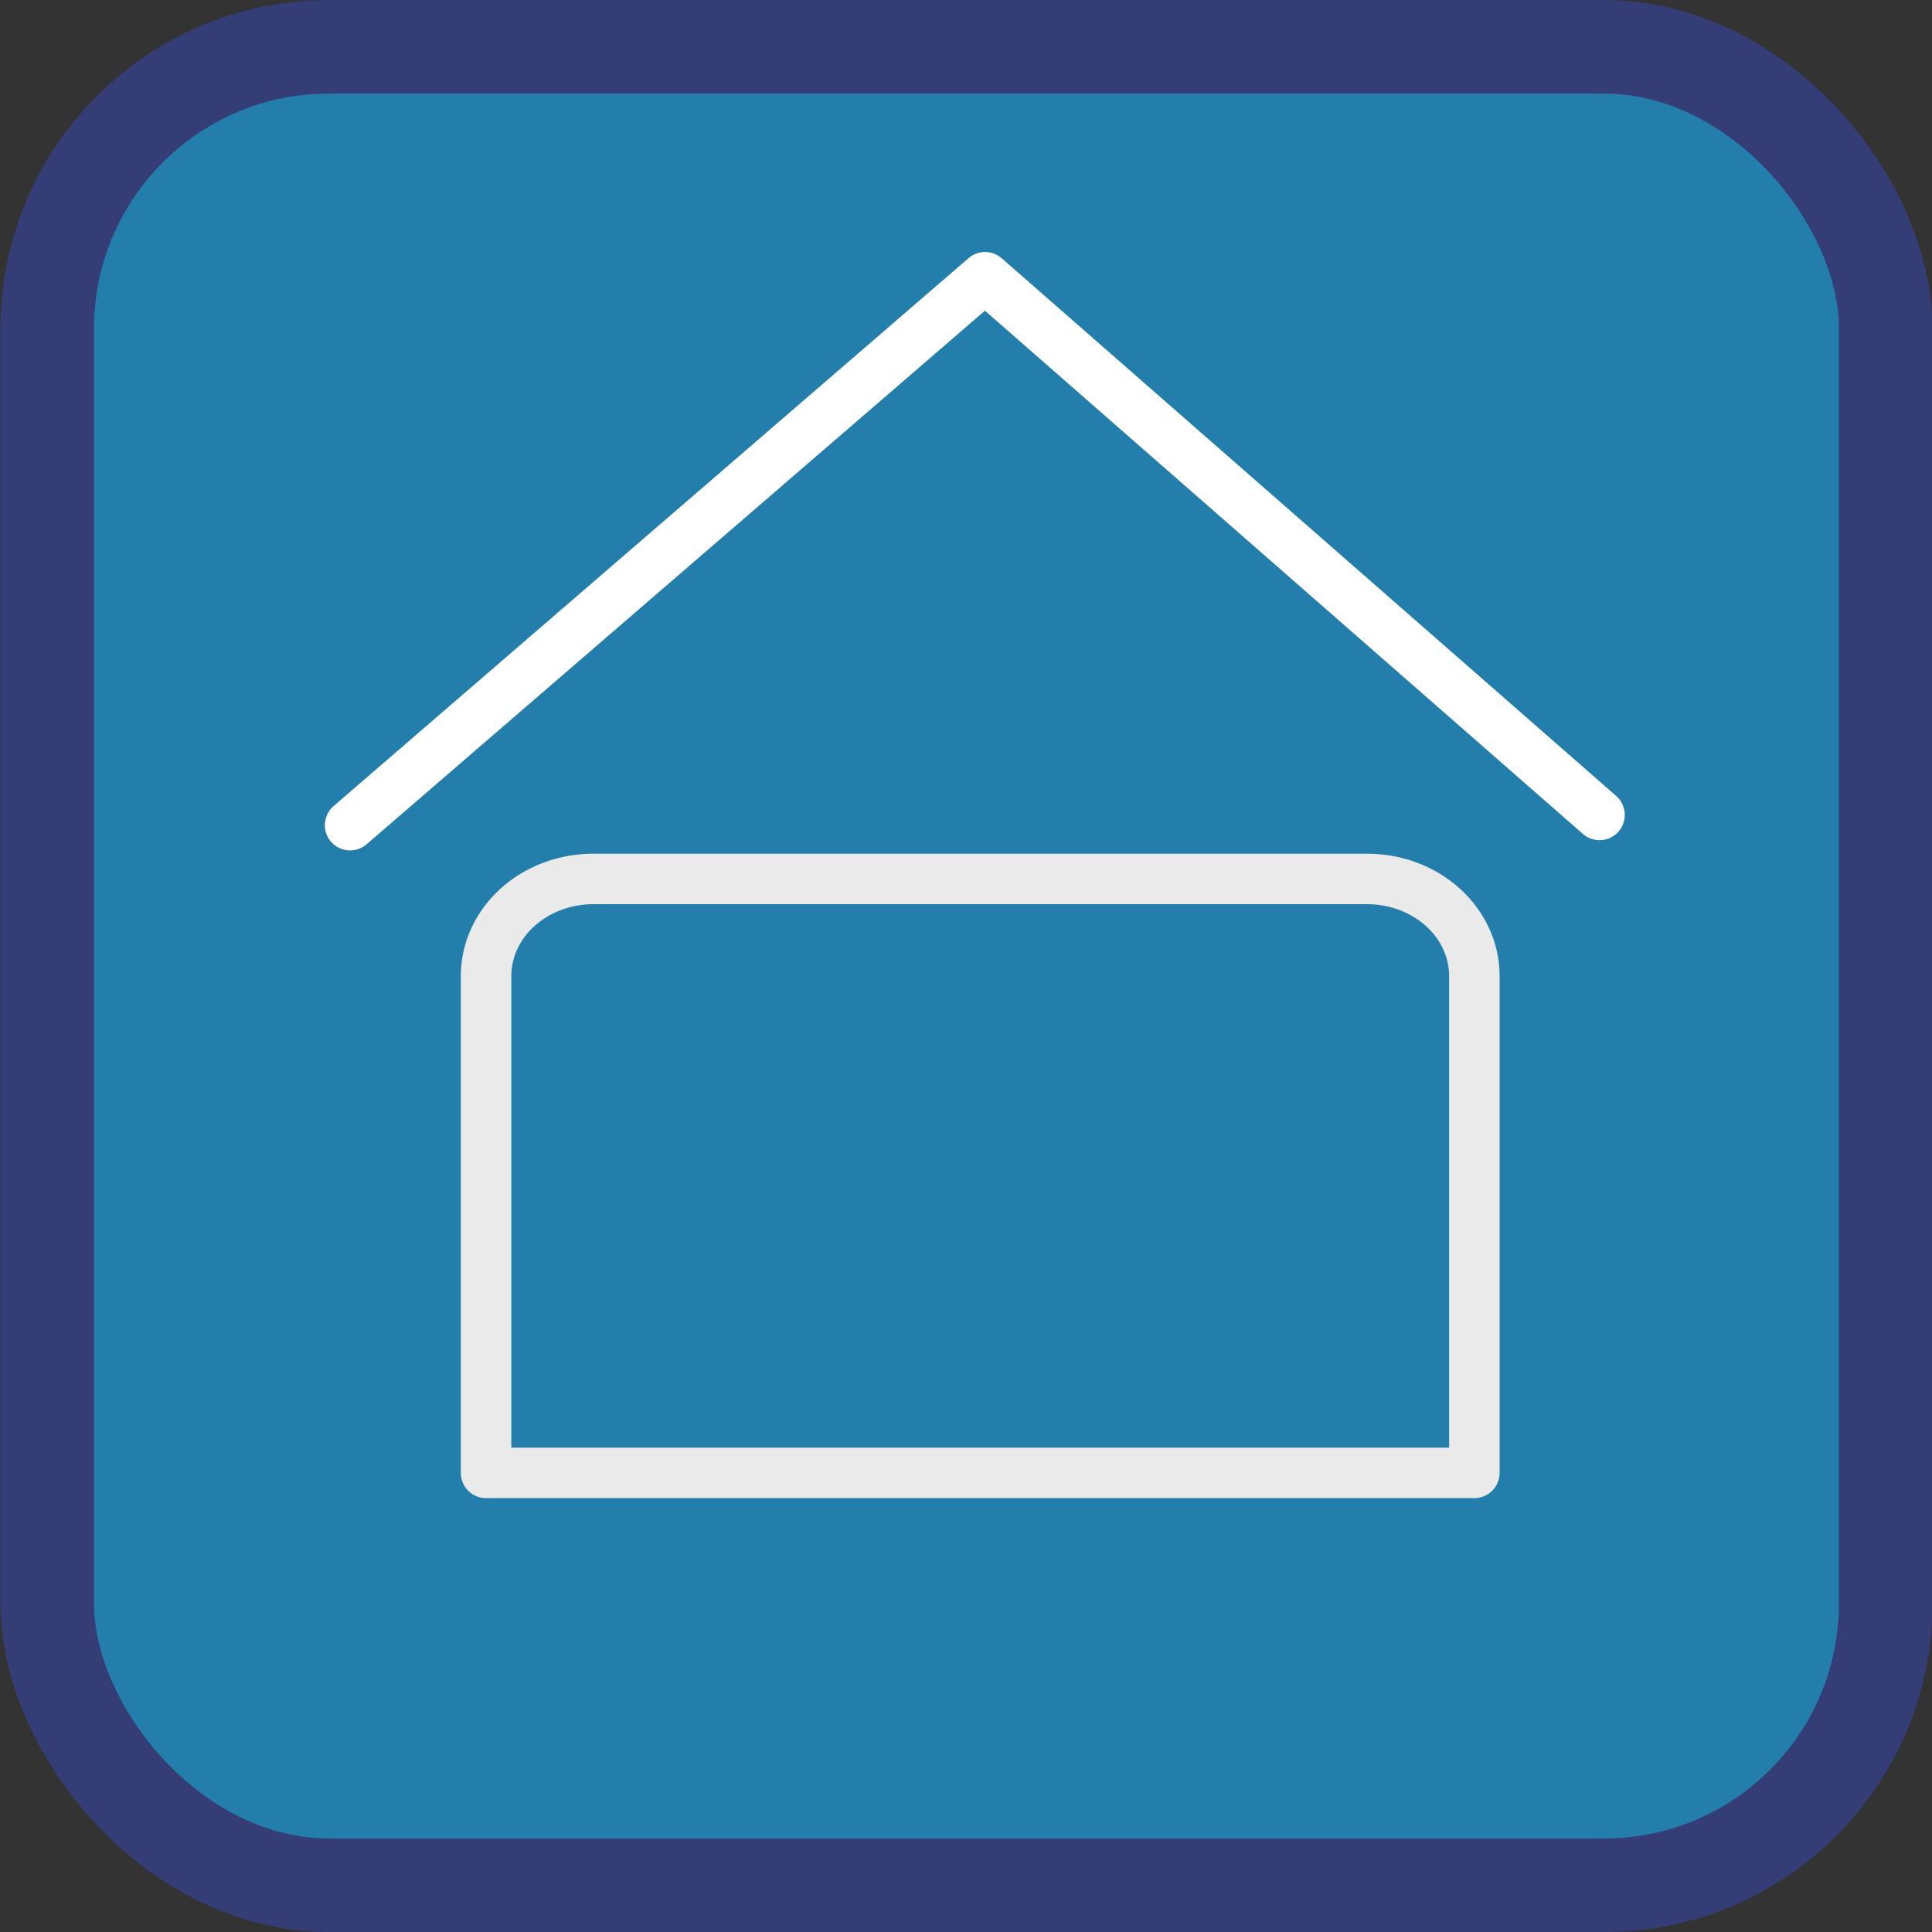 <svg id="svg1" width="27.323mm" height="27.323mm" version="1.1" viewBox="0 0 27.323 27.323" xmlns="http://www.w3.org/2000/svg"><rect x="0" y="0" width="27.323" height="27.323" fill="#333333" stroke="none"/><defs id="defs1"><style id="style1">.cls-1{fill:none;stroke:#020202;stroke-miterlimit:10;stroke-width:1.91px;}</style><style id="style1-0">.cls-1{fill:none;stroke:#020202;stroke-miterlimit:10;stroke-width:1.91px;}</style></defs><g id="layer1" transform="translate(-260.25 -82.172)"><g id="home" transform="translate(-20.679 -42.078)"><g id="aqua-16" transform="translate(-16.163 78.478)"><rect id="rect4-1-6-4-8-9-8-5" x="297.76" y="46.434" width="26" height="26" ry="3.983" fill="#237eab" stroke="#343d75" stroke-linecap="round" stroke-linejoin="round" stroke-miterlimit="0" stroke-width="1.323" style="paint-order:fill markers stroke"/></g><g id="g65" fill="none" stroke-linecap="round" stroke-linejoin="round" stroke-width=".714"><path id="path65" d="m285.88 135.92 8.98-7.749 8.69 7.604" stroke="#fff"/><path id="rect65" d="m301.78 145.08v-7.024c0-0.762-0.678-1.376-1.521-1.376h-10.935c-0.843 0-1.521 0.614-1.521 1.376v7.024z" stroke="#eaeaea" stroke-miterlimit="0" style="paint-order:fill markers stroke"/></g></g></g></svg>
